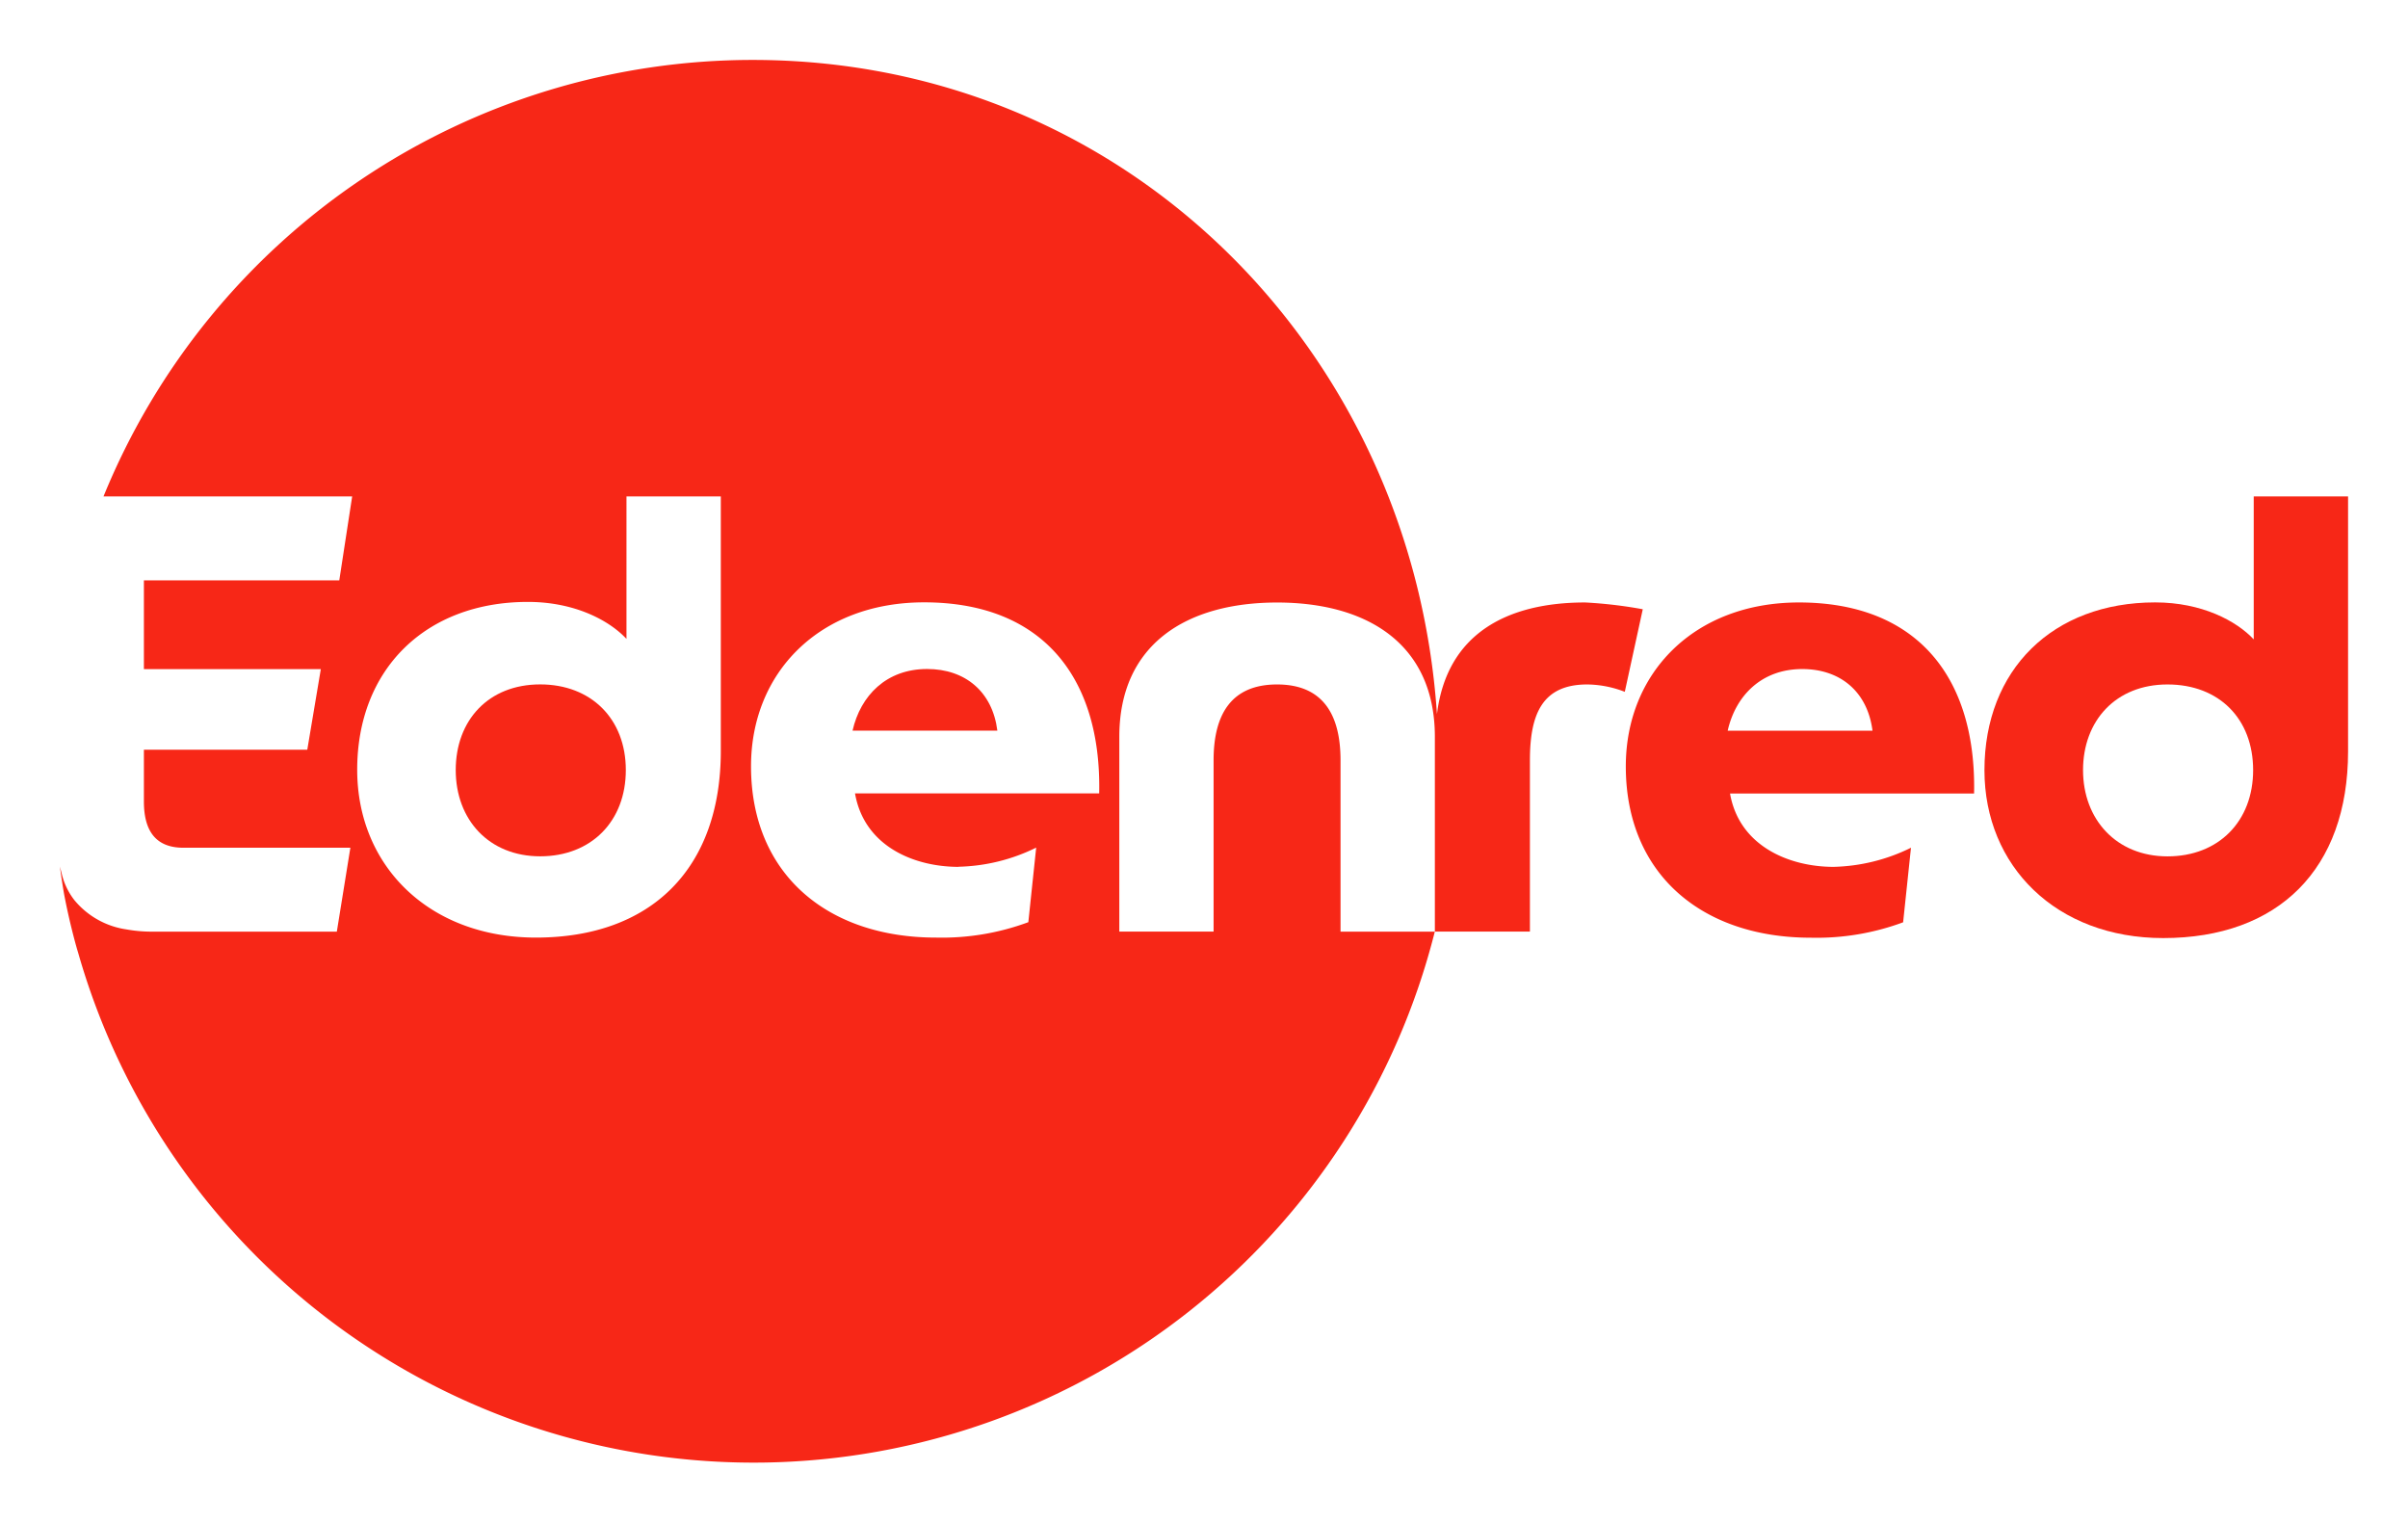<?xml version="1.0" encoding="UTF-8" standalone="no"?>
<svg
   id="Layer_1"
   data-name="Layer 1"
   viewBox="0 0 401.78 254.013"
   version="1.1"
   sodipodi:docname="edenred_logo.svg"
   width="401.78"
   height="254.013"
   inkscape:version="1.1.2 (b8e25be833, 2022-02-05)"
   xmlns:inkscape="http://www.inkscape.org/namespaces/inkscape"
   xmlns:sodipodi="http://sodipodi.sourceforge.net/DTD/sodipodi-0.dtd"
   xmlns="http://www.w3.org/2000/svg"
   xmlns:svg="http://www.w3.org/2000/svg">
  <sodipodi:namedview
     id="namedview17"
     pagecolor="#ffffff"
     bordercolor="#666666"
     borderopacity="1.0"
     inkscape:pageshadow="2"
     inkscape:pageopacity="0.0"
     inkscape:pagecheckerboard="0"
     showgrid="false"
     lock-margins="true"
     fit-margin-top="10"
     fit-margin-left="10"
     fit-margin-right="10"
     fit-margin-bottom="10"
     inkscape:zoom="3.0725183"
     inkscape:cx="200.9752"
     inkscape:cy="126.93171"
     inkscape:window-width="3840"
     inkscape:window-height="2066"
     inkscape:window-x="-11"
     inkscape:window-y="-11"
     inkscape:window-maximized="1"
     inkscape:current-layer="Layer_1" />
  <defs
     id="defs4">
    <style
       id="style2">.cls-1{fill:#f72717;}</style>
  </defs>
  <path
     class="cls-1"
     d="m 154.69,111.61 c -6.79,0 -11.1,4.42 -12.44,10.28 h 24.16 c -0.81,-6.47 -5.34,-10.28 -11.72,-10.28 z"
     id="path6" />
  <path
     class="cls-1"
     d="m 90.13,114.18 c -8.64,0 -14.09,6 -14.09,14.29 0,8.29 5.55,14.39 14.09,14.39 8.54,0 14.29,-5.86 14.29,-14.39 0,-8.53 -5.77,-14.29 -14.29,-14.29 z"
     id="path8" />
  <path
     class="cls-1"
     d="m 264.49,100.51 c -13,0 -23.08,5.18 -24.73,18.63 v 0 C 235.65,58.19 187.57,10 125.59,10 A 117,117 0 0 0 17.27,82.82 h 41.49 l -2.15,14 h -32.6 v 14.81 h 29.52 l -2.26,13.45 H 24.01 v 8.64 c 0,5.24 2.26,7.71 6.59,7.71 h 27.86 l -2.26,14 H 25.34 a 24.43,24.43 0 0 1 -4.28,-0.38 v 0 a 13.83,13.83 0 0 1 -8.65,-4.88 11.41,11.41 0 0 1 -2.09,-4.33 c -0.17,-0.69 -0.19,-0.73 -0.32,-1.27 0.22,1.74 0.59,4.08 0.76,4.94 0.94,4.88 2.13,9 2.24,9.3 a 117.2,117.2 0 0 0 226.4,-3.38 h -15.73 v -28.59 c 0,-7.71 -3,-12.65 -10.59,-12.65 -7.59,0 -10.59,4.94 -10.59,12.65 v 28.58 h -15.73 v -32.49 c 0,-15.53 11.31,-22.41 26.33,-22.41 15.02,0 26.32,6.89 26.32,22.41 v 32.49 h 15.86 v -28.58 c 0,-7.71 2.06,-12.65 9.56,-12.65 a 17.73,17.73 0 0 1 6.27,1.23 l 3,-13.78 a 75.23,75.23 0 0 0 -9.61,-1.13 z m -144.22,24.76 c 0,19.64 -11.62,31.15 -30.85,31.15 -17.79,0 -29.82,-11.93 -29.82,-28 0,-16.76 11.41,-28 28.48,-28 7.81,0 13.57,3.08 16.45,6.17 V 82.82 h 15.74 z m 39.68,19.33 a 30.81,30.81 0 0 0 12.94,-3.19 l -1.31,12.44 a 41.52,41.52 0 0 1 -15.42,2.57 c -18.1,0 -30.85,-10.59 -30.85,-28.58 0,-15.63 11.41,-27.35 28.89,-27.35 19.74,0 29.61,12.54 29.2,31.87 h -40.74 c 1.55,8.91 9.97,12.26 17.27,12.26 z"
     id="path10" />
  <path
     class="cls-1"
     d="m 300.16,100.51 c -17.48,0 -28.89,11.76 -28.89,27.35 0,18 12.75,28.58 30.85,28.58 a 41.52,41.52 0 0 0 15.42,-2.57 l 1.31,-12.44 a 30.76,30.76 0 0 1 -12.92,3.19 c -7.3,0 -15.73,-3.39 -17.27,-12.24 h 40.72 c 0.4,-19.33 -9.47,-31.87 -29.22,-31.87 z m -11.89,21.39 c 1.33,-5.86 5.66,-10.28 12.44,-10.28 6.38,0 10.89,3.8 11.72,10.28 z"
     id="path12" />
  <path
     class="cls-1"
     d="m 376.04,82.82 v 23.85 c -2.88,-3.08 -8.64,-6.17 -16.45,-6.17 -17.07,0 -28.48,11.21 -28.48,28 0,16 12,28 29.82,28 19.23,0 30.85,-11.52 30.85,-31.15 V 82.82 Z m -14.39,60.05 c -8.53,0 -14.09,-6.17 -14.09,-14.39 0,-8.22 5.45,-14.29 14.09,-14.29 8.64,0 14.29,5.76 14.29,14.29 0,8.53 -5.75,14.39 -14.29,14.39 z"
     id="path14" />
</svg>
